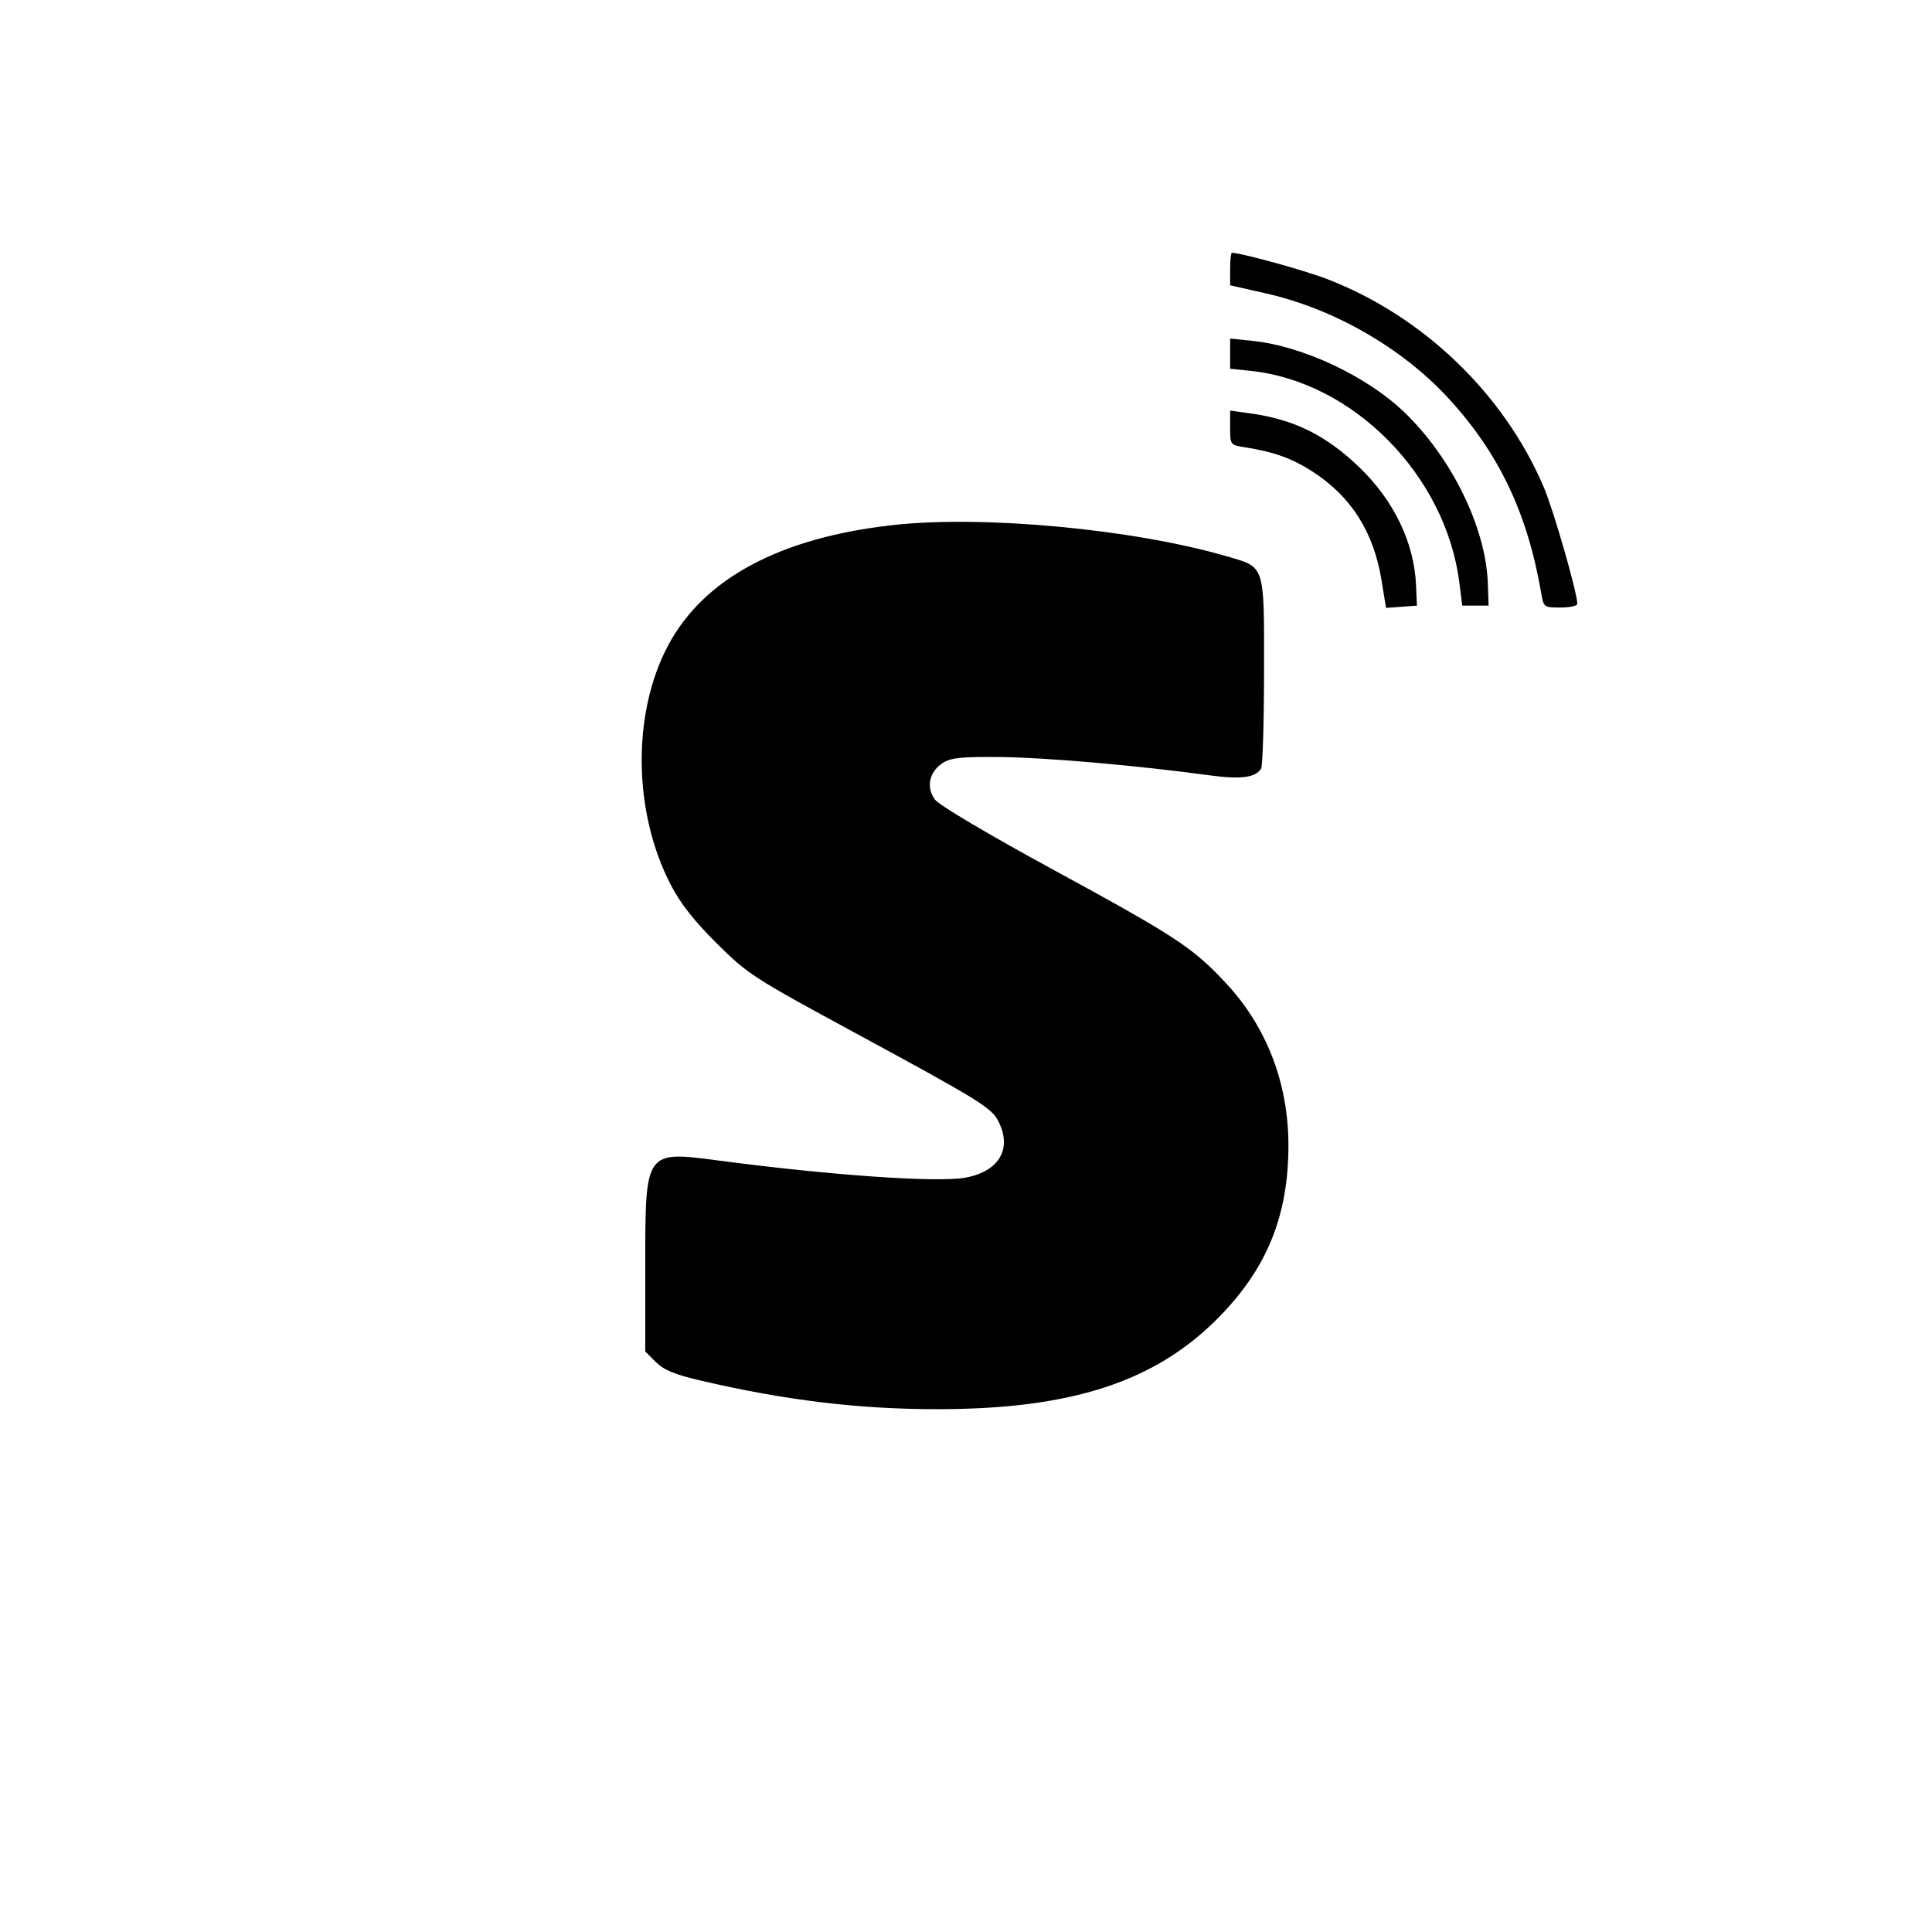 <svg xmlns="http://www.w3.org/2000/svg" width="512" height="512" viewBox="0 0 512 512" version="1.1">
	<path d="M 326 71.299 L 326 75.598 335.750 77.819 C 353.506 81.863, 371.456 92.167, 383.617 105.297 C 397.152 119.909, 404.782 135.875, 408.448 157.250 C 409.078 160.926, 409.179 161, 413.545 161 C 415.995 161, 418 160.562, 418 160.026 C 418 157.077, 411.732 135.261, 409.124 129.131 C 398.593 104.384, 377.192 83.804, 351.772 73.979 C 345.690 71.628, 328.905 67, 326.461 67 C 326.208 67, 326 68.934, 326 71.299 M 326 93.718 L 326 97.720 331.346 98.272 C 358.644 101.089, 383.202 126.022, 386.763 154.536 L 387.508 160.500 391.004 160.500 L 394.500 160.500 394.290 154.561 C 393.767 139.774, 384.668 121.199, 372.032 109.125 C 362.098 99.632, 345.242 91.726, 331.983 90.340 L 326 89.715 326 93.718 M 326 113.361 C 326 117.844, 326.054 117.918, 329.750 118.506 C 337.721 119.774, 342.373 121.441, 347.887 125.005 C 358.091 131.600, 364.048 141.006, 366.125 153.800 L 367.310 161.100 371.405 160.800 L 375.500 160.500 375.264 155.051 C 374.780 143.846, 369.427 132.701, 360.305 123.901 C 351.418 115.329, 342.939 111.142, 331.194 109.527 L 326 108.812 326 113.361 M 236.500 139.163 C 206.651 142.526, 186.501 153.325, 177.075 171.012 C 167.483 189.007, 167.744 215.092, 177.708 234.387 C 180.306 239.418, 183.886 243.988, 189.941 250.001 C 198.161 258.165, 199.590 259.092, 226 273.397 C 259.492 291.539, 262.693 293.506, 264.542 297.082 C 268.299 304.346, 264.871 310.358, 256 312.065 C 248.718 313.466, 220.462 311.518, 190.250 307.533 C 170.947 304.987, 171 304.910, 171 335.299 L 171 358.154 173.791 360.944 C 175.895 363.049, 178.783 364.250, 185.541 365.831 C 208.230 371.140, 227.875 373.498, 249 373.448 C 283.911 373.365, 305.915 366.216, 322.537 349.555 C 335.682 336.380, 341.457 322.313, 341.446 303.500 C 341.437 287.012, 335.653 272.047, 324.811 260.457 C 316.016 251.055, 311.687 248.215, 279.138 230.494 C 261.849 221.081, 248.897 213.404, 247.779 211.905 C 245.361 208.668, 246.234 204.547, 249.835 202.193 C 251.948 200.811, 254.729 200.522, 264.962 200.618 C 276.904 200.730, 301.446 202.866, 320.168 205.422 C 328.789 206.599, 332.666 206.123, 334.206 203.700 C 334.626 203.040, 334.976 191.380, 334.985 177.789 C 335.002 149.330, 335.354 150.410, 325.087 147.420 C 300.266 140.193, 260.365 136.474, 236.500 139.163" stroke="none" fill="black" fill-rule="evenodd"/>
</svg>